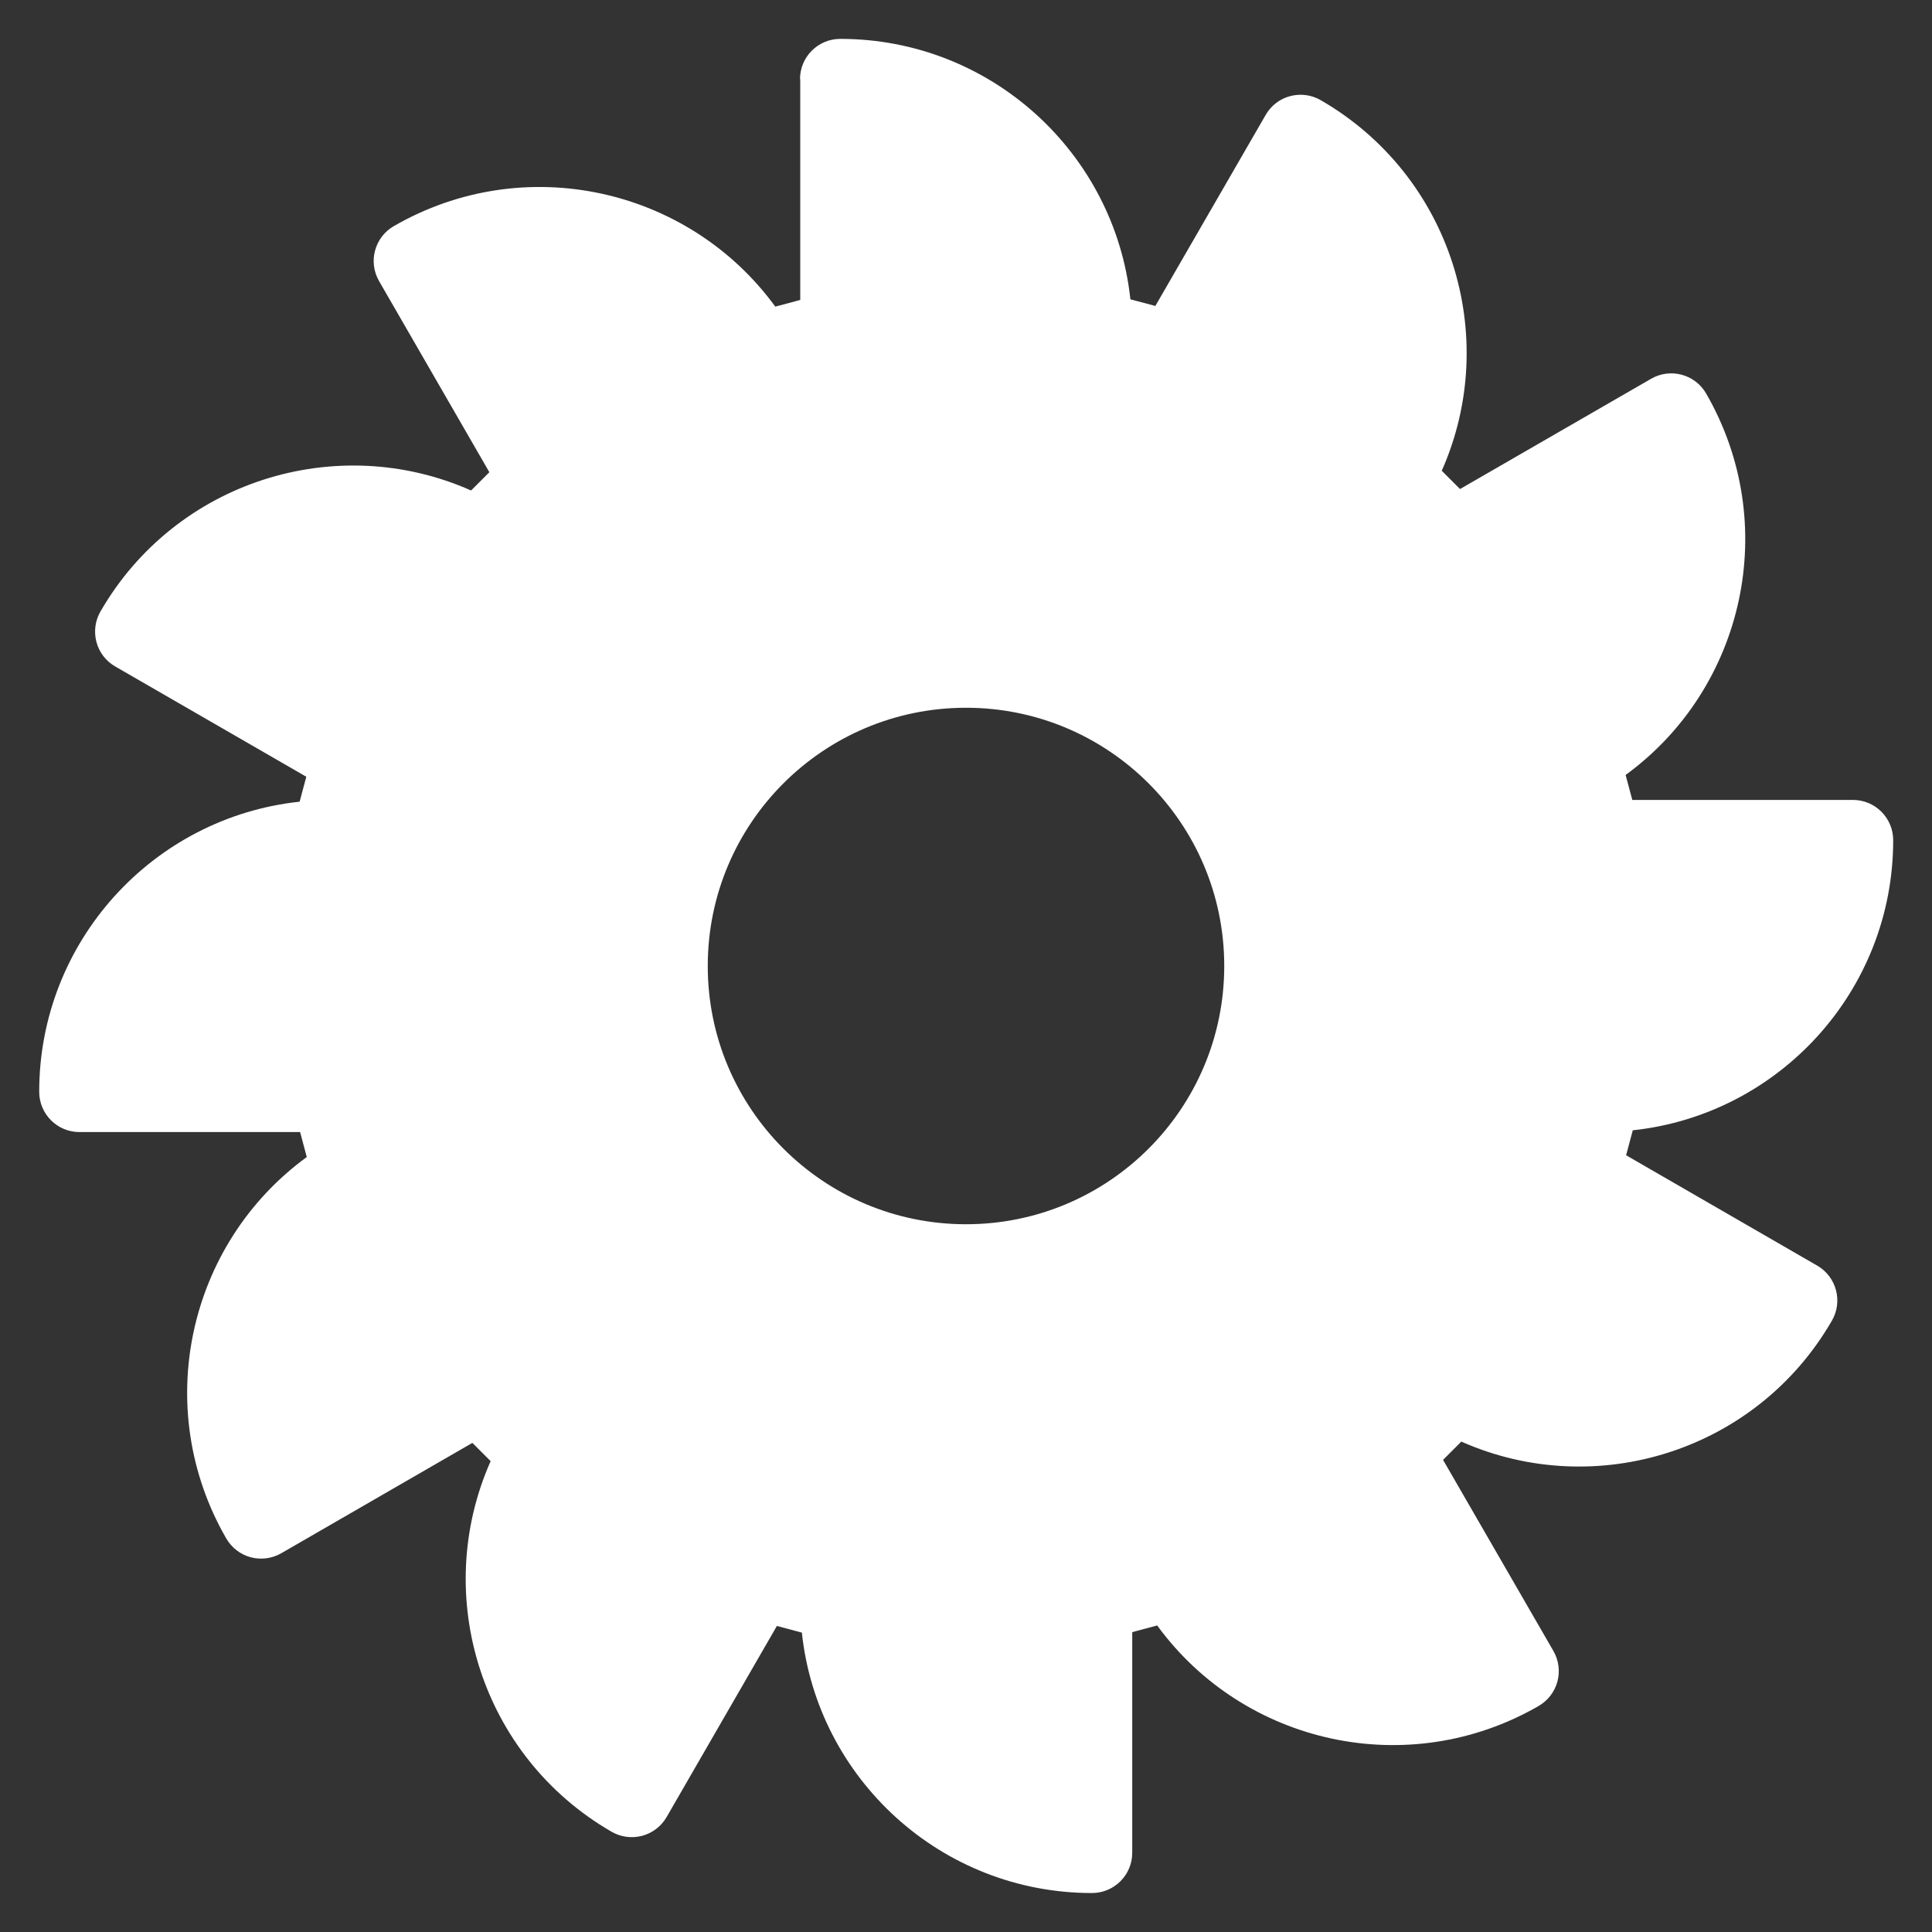 <svg xmlns="http://www.w3.org/2000/svg" fill="none" viewBox="0 0 24 24" id="Sawmill-1--Streamline-Ultimate" height="24" width="24">
  <rect x="0" y="0" width="24" height="24" fill="#333333" stroke="none"/>
  <desc>
    Sawmill 1 Streamline Icon: https://streamlinehq.com
  </desc>
  <path fill="#ffffff" fill-rule="evenodd" d="M9.938 0.983c0 -0.276 0.224 -0.5 0.5 -0.5 1.87 0 3.41 1.417 3.604 3.235l0.31 0.083 1.371 -2.374c0.066 -0.115 0.175 -0.199 0.304 -0.233 0.128 -0.034 0.265 -0.016 0.379 0.05 1.62 0.935 2.245 2.932 1.504 4.604l0.227 0.227 2.374 -1.37c0.239 -0.138 0.545 -0.056 0.683 0.183 0.935 1.62 0.478 3.661 -1 4.739l0.083 0.31h2.741c0.276 0 0.5 0.224 0.5 0.5 0 1.87 -1.417 3.41 -3.235 3.604l-0.083 0.31 2.374 1.371c0.239 0.138 0.321 0.444 0.183 0.683 -0.935 1.62 -2.932 2.245 -4.604 1.503l-0.227 0.227 1.371 2.374c0.066 0.115 0.084 0.251 0.05 0.379 -0.034 0.128 -0.118 0.237 -0.233 0.304 -1.62 0.935 -3.661 0.478 -4.739 -1l-0.31 0.083v2.741c0 0.276 -0.224 0.5 -0.5 0.5 -1.87 0 -3.41 -1.417 -3.604 -3.235l-0.31 -0.083 -1.37 2.374c-0.066 0.115 -0.176 0.199 -0.304 0.233 -0.128 0.034 -0.265 0.016 -0.379 -0.05 -1.62 -0.935 -2.245 -2.932 -1.503 -4.604l-0.227 -0.227 -2.374 1.371c-0.115 0.066 -0.251 0.084 -0.379 0.05 -0.128 -0.034 -0.237 -0.118 -0.304 -0.233 -0.935 -1.62 -0.478 -3.661 1 -4.739l-0.083 -0.31 -2.741 0c-0.276 0 -0.5 -0.224 -0.5 -0.5 0 -1.87 1.417 -3.41 3.235 -3.604l0.083 -0.31 -2.374 -1.37c-0.115 -0.066 -0.199 -0.176 -0.233 -0.304 -0.034 -0.128 -0.016 -0.265 0.05 -0.379 0.935 -1.62 2.932 -2.245 4.604 -1.503l0.227 -0.227 -1.37 -2.374c-0.138 -0.239 -0.056 -0.545 0.183 -0.683 1.62 -0.935 3.661 -0.478 4.739 1l0.31 -0.083V0.983ZM15.208 12c0 1.772 -1.436 3.208 -3.208 3.208S8.792 13.772 8.792 12 10.228 8.792 12 8.792c1.772 0 3.208 1.436 3.208 3.208Z" clip-rule="evenodd" stroke-width="1"></path>
</svg>